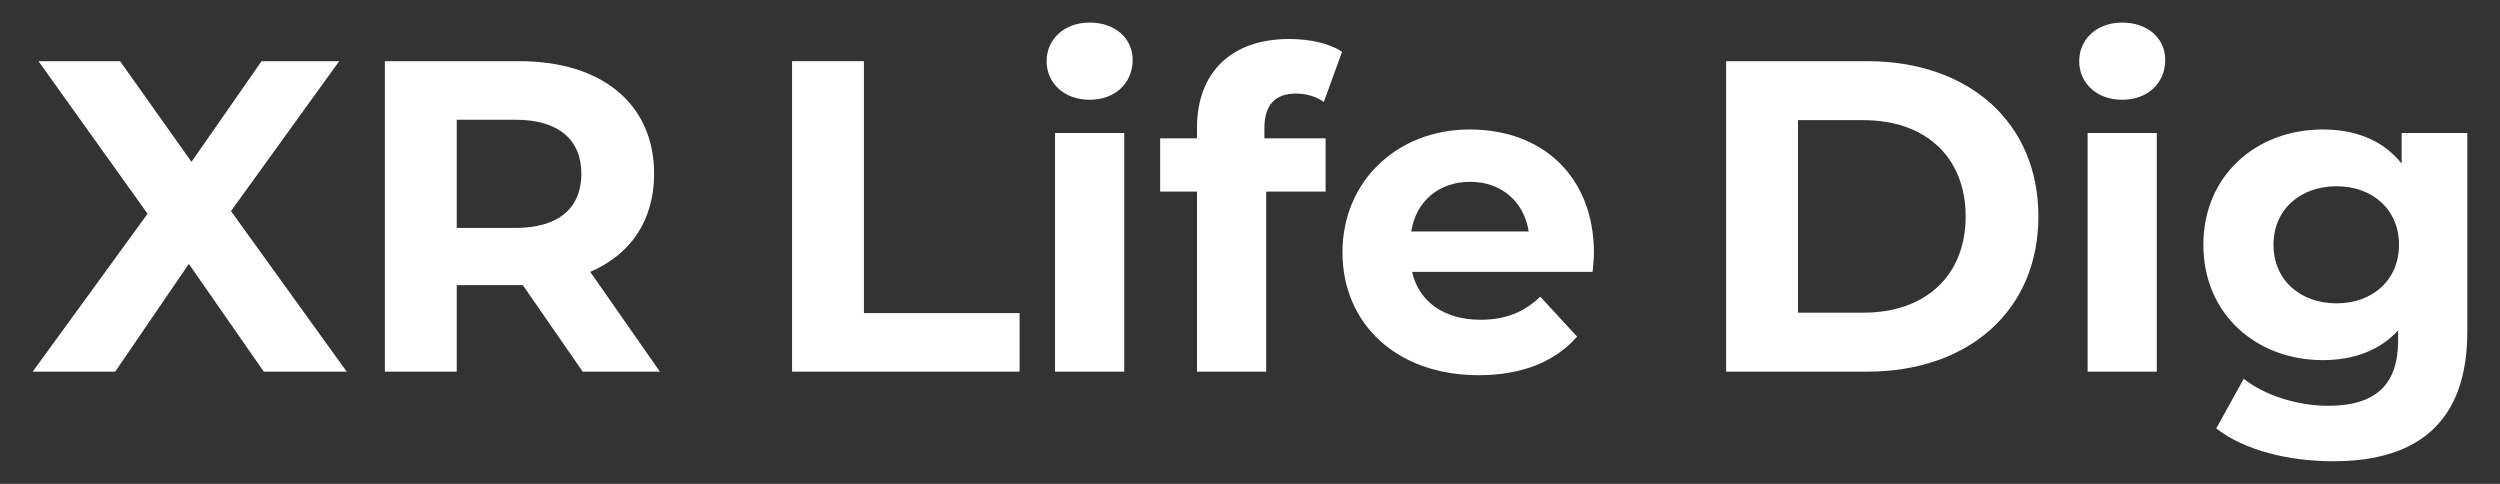 <?xml version="1.0" encoding="UTF-8"?>
<svg id="_レイヤー_1" data-name="レイヤー 1" xmlns="http://www.w3.org/2000/svg" viewBox="0 0 620 120" fill="#fff">
  <rect x="0" y="0" width="620" height="120" fill="#333333" stroke="none"/>
  <defs>
    <style>
      .cls-1 {
        stroke-width: 0px;
      }
    </style>
  </defs>
  <g id="_アートボード2" data-name="アートボード2">
    <g>
      <path class="cls-1" d="M65.42,92.17l-18.59-26.73-18.26,26.73H8.11l28.49-39.16L9.54,15.17h20.24l17.71,24.97,17.38-24.97h19.25l-26.84,37.18,28.71,39.82h-20.57Z"/>
      <path class="cls-1" d="M144.51,92.17l-14.85-21.45h-16.39v21.45h-17.82V15.17h33.33c20.57,0,33.44,10.67,33.44,27.94,0,11.55-5.83,20.02-15.84,24.31l17.27,24.75h-19.14ZM127.79,29.69h-14.52v26.84h14.52c10.89,0,16.39-5.06,16.39-13.42s-5.5-13.42-16.39-13.42Z"/>
      <path class="cls-1" d="M196.43,15.17h17.82v62.48h38.61v14.52h-56.43V15.17Z"/>
      <path class="cls-1" d="M259.56,15.17c0-5.39,4.29-9.57,10.67-9.57s10.67,3.96,10.67,9.24c0,5.72-4.29,9.9-10.67,9.9s-10.67-4.18-10.67-9.57ZM261.65,32.99h17.16v59.18h-17.16v-59.18Z"/>
      <path class="cls-1" d="M313.57,34.31h15.18v13.2h-14.74v44.66h-17.16v-44.66h-9.13v-13.2h9.13v-2.64c0-13.31,8.14-22,22.88-22,4.84,0,9.9.99,13.09,3.19l-4.51,12.43c-1.87-1.32-4.29-2.09-6.93-2.09-5.06,0-7.81,2.75-7.81,8.58v2.53Z"/>
      <path class="cls-1" d="M394.97,67.42h-44.77c1.65,7.37,7.92,11.88,16.94,11.88,6.27,0,10.78-1.87,14.85-5.72l9.13,9.9c-5.5,6.27-13.75,9.57-24.42,9.57-20.46,0-33.77-12.87-33.77-30.47s13.53-30.47,31.57-30.47,30.8,11.66,30.8,30.69c0,1.32-.22,3.19-.33,4.62ZM349.98,57.41h29.15c-1.21-7.48-6.82-12.32-14.52-12.32s-13.42,4.73-14.63,12.32Z"/>
      <path class="cls-1" d="M428.08,15.17h34.98c25.19,0,42.46,15.18,42.46,38.5s-17.27,38.5-42.46,38.5h-34.98V15.17ZM462.18,77.54c15.29,0,25.3-9.13,25.3-23.87s-10.01-23.87-25.3-23.87h-16.28v47.74h16.28Z"/>
      <path class="cls-1" d="M515.64,15.17c0-5.39,4.29-9.57,10.67-9.57s10.67,3.96,10.67,9.24c0,5.72-4.29,9.9-10.67,9.9s-10.67-4.18-10.67-9.57ZM517.73,32.99h17.16v59.18h-17.16v-59.18Z"/>
      <path class="cls-1" d="M611.89,32.99v49.28c0,22-11.88,32.12-33.22,32.12-11.22,0-22.11-2.75-29.04-8.14l6.82-12.32c5.06,4.07,13.31,6.71,20.9,6.71,12.1,0,17.38-5.5,17.38-16.17v-2.53c-4.51,4.95-11,7.37-18.7,7.37-16.39,0-29.59-11.33-29.59-28.6s13.2-28.6,29.59-28.6c8.25,0,15.07,2.75,19.58,8.47v-7.59h16.28ZM594.95,60.71c0-8.69-6.49-14.52-15.51-14.52s-15.62,5.83-15.62,14.52,6.6,14.52,15.62,14.52,15.51-5.83,15.51-14.52Z"/>
    </g>
  </g>
</svg>